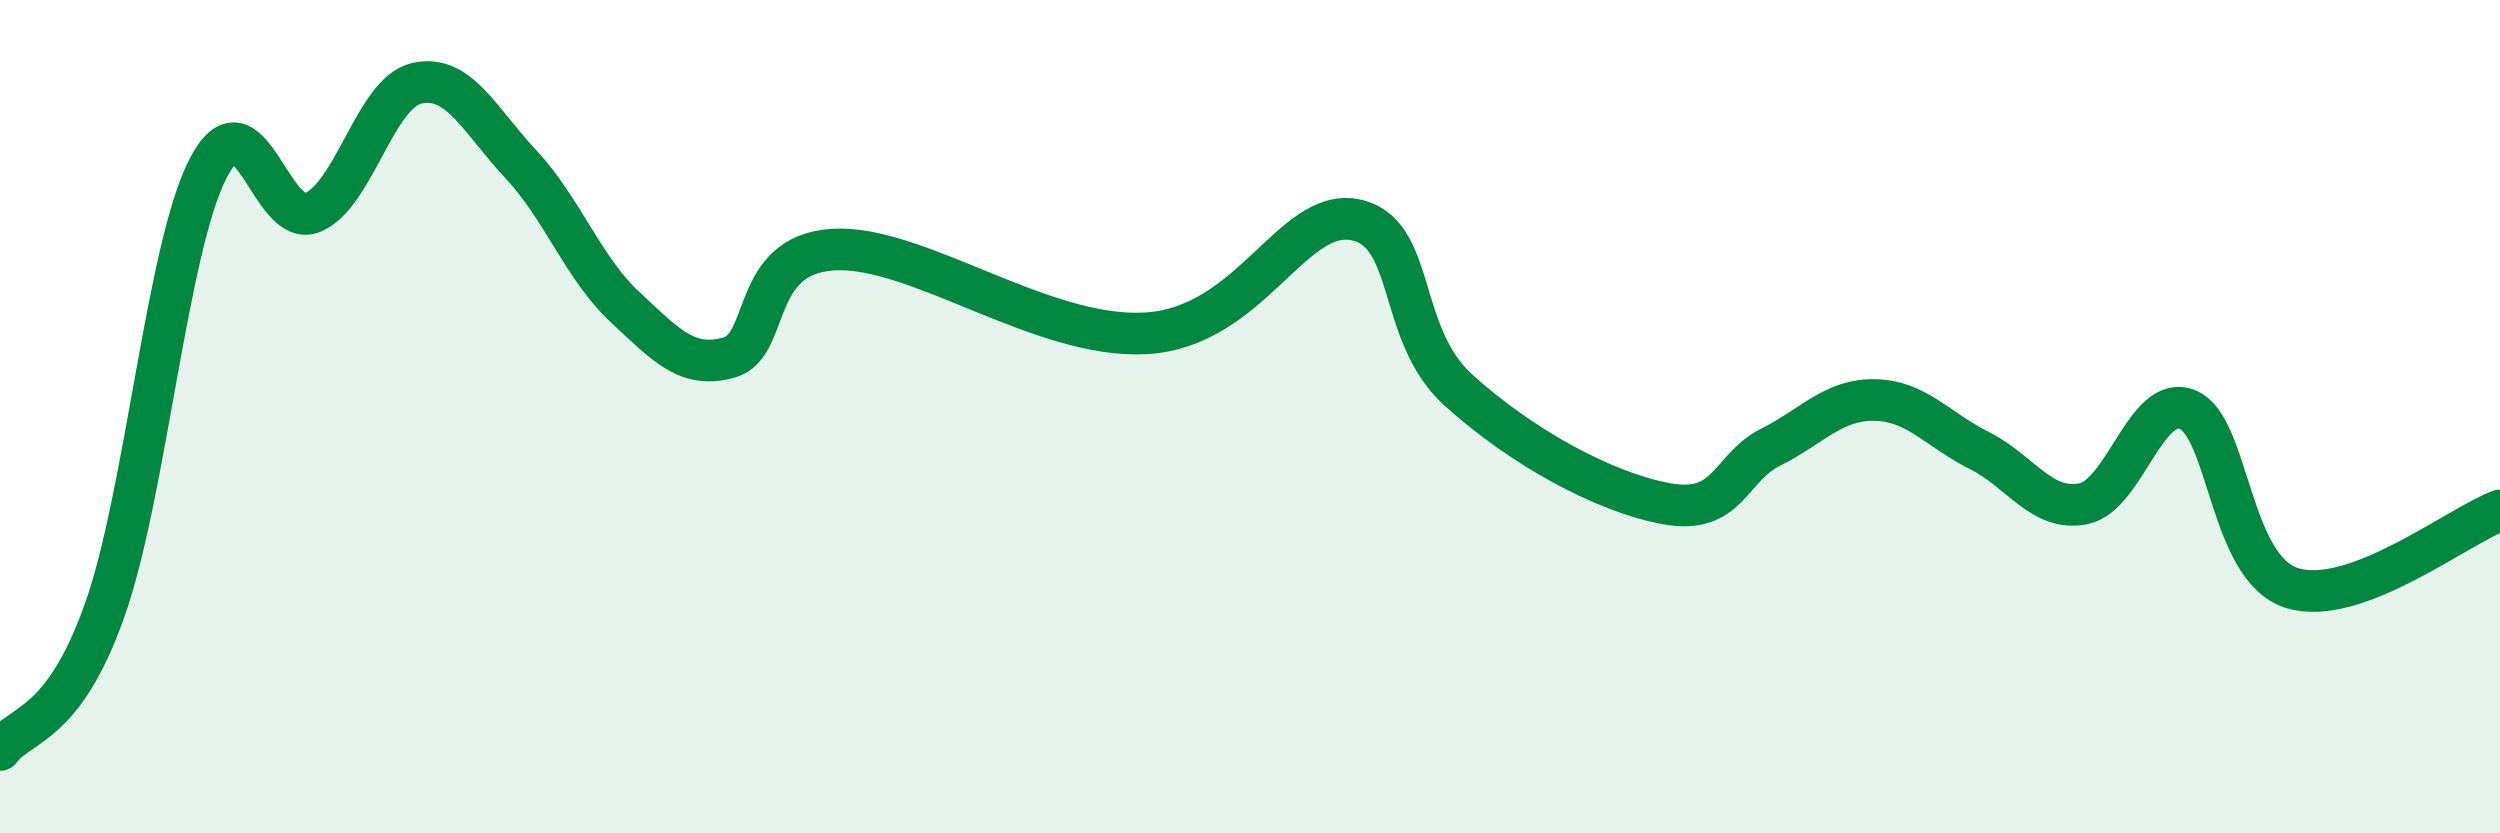 
    <svg width="60" height="20" viewBox="0 0 60 20" xmlns="http://www.w3.org/2000/svg">
      <path
        d="M 0,18 C 0.5,17.34 1.5,17.47 2.5,14.68 C 3.5,11.89 4,5.95 5,4.03 C 6,2.11 6.5,5.51 7.5,5.1 C 8.5,4.69 9,2.23 10,2 C 11,1.77 11.5,2.87 12.5,3.94 C 13.5,5.01 14,6.44 15,7.37 C 16,8.3 16.5,8.86 17.5,8.58 C 18.5,8.3 18,6.11 20,5.99 C 22,5.87 25,8.14 27.5,8 C 30,7.86 31,5 32.5,5.27 C 34,5.54 33.5,8 35,9.36 C 36.5,10.72 38.5,11.82 40,12.09 C 41.5,12.36 41.5,11.23 42.5,10.73 C 43.5,10.23 44,9.58 45,9.6 C 46,9.62 46.5,10.31 47.5,10.81 C 48.5,11.31 49,12.29 50,12.09 C 51,11.89 51.5,9.43 52.5,9.83 C 53.5,10.23 53.5,13.63 55,14.11 C 56.5,14.59 59,12.62 60,12.25L60 20L0 20Z"
        fill="#008740"
        opacity="0.1"
        stroke-linecap="round"
        stroke-linejoin="round"
      />
      <path
        d="M 0,18 C 0.5,17.34 1.5,17.47 2.5,14.68 C 3.5,11.89 4,5.95 5,4.03 C 6,2.11 6.5,5.51 7.5,5.1 C 8.5,4.69 9,2.23 10,2 C 11,1.77 11.5,2.87 12.5,3.94 C 13.5,5.01 14,6.44 15,7.37 C 16,8.3 16.5,8.86 17.5,8.58 C 18.5,8.3 18,6.11 20,5.99 C 22,5.87 25,8.14 27.5,8 C 30,7.86 31,5 32.5,5.27 C 34,5.54 33.5,8 35,9.36 C 36.5,10.72 38.5,11.82 40,12.09 C 41.5,12.36 41.5,11.23 42.5,10.73 C 43.5,10.23 44,9.58 45,9.6 C 46,9.62 46.5,10.31 47.5,10.81 C 48.5,11.31 49,12.29 50,12.09 C 51,11.89 51.5,9.43 52.5,9.83 C 53.5,10.23 53.5,13.63 55,14.11 C 56.5,14.59 59,12.62 60,12.25"
        stroke="#008740"
        stroke-width="1"
        fill="none"
        stroke-linecap="round"
        stroke-linejoin="round"
      />
    </svg>
  